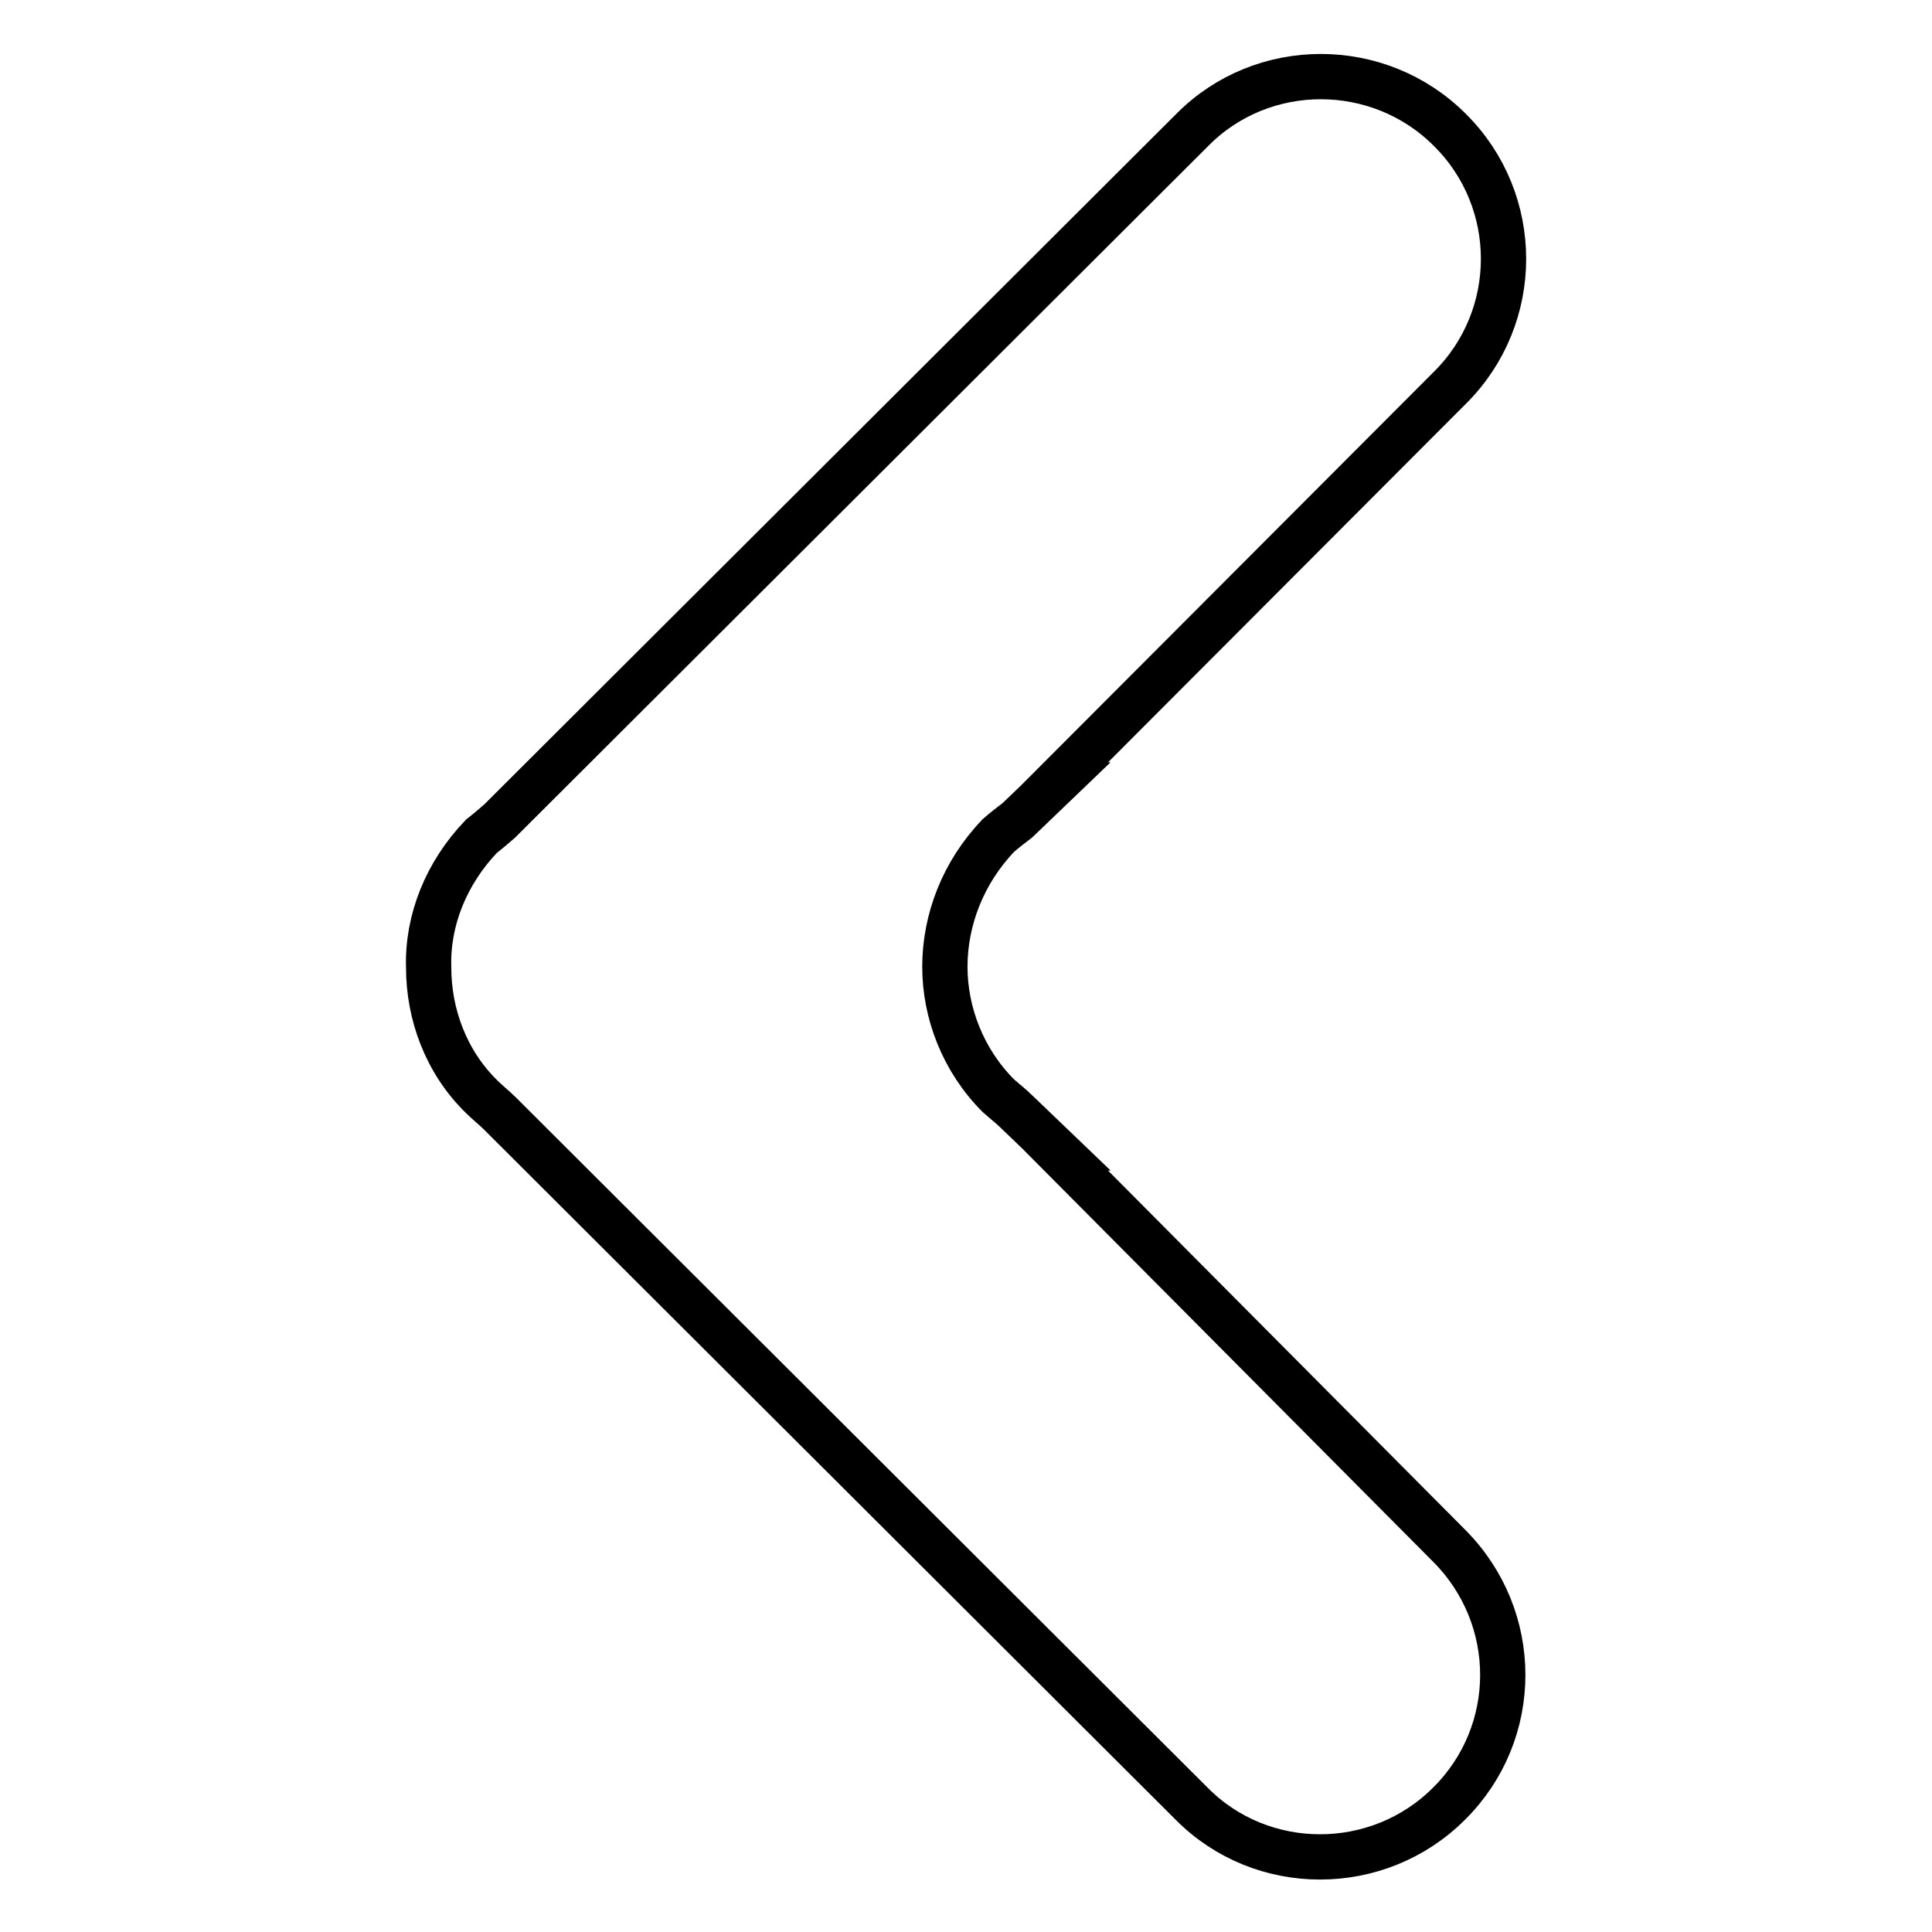 <?xml version="1.0" encoding="utf-8"?>
<!-- Svg Vector Icons : http://www.onlinewebfonts.com/icon -->
<!DOCTYPE svg PUBLIC "-//W3C//DTD SVG 1.1//EN" "http://www.w3.org/Graphics/SVG/1.1/DTD/svg11.dtd">
<svg version="1.1" xmlns="http://www.w3.org/2000/svg" xmlns:xlink="http://www.w3.org/1999/xlink" x="0px" y="0px" viewBox="0 0 256 256" enable-background="new 0 0 256 256" xml:space="preserve">
<g><g><path stroke-width="6" fill-opacity="0" stroke="#000000"  d="M139.6,152.1h0.1l-4.9-4.7c-0.8-0.8-1.6-1.4-2.5-2.2c-4.7-4.7-7.1-11-7.1-17.1c0-6.2,2.4-12.5,7.1-17.4c0.8-0.7,1.7-1.4,2.5-2l4.9-4.7h-0.1l52.5-52.6c9.5-9.4,9.5-24.8,0-34.2c-9.4-9.4-24.8-9.4-34.1,0l-91.8,91.6c-0.7,0.6-1.5,1.3-2.4,2c-4.7,4.9-7.2,11.2-7,17.4c0,6.2,2.3,12.5,7,17.1c0.8,0.8,1.7,1.5,2.4,2.2l91.7,91.5c9.3,9.4,24.7,9.4,34.1,0c9.5-9.4,9.5-24.7,0-34.2L139.6,152.1z"/></g></g>
</svg>